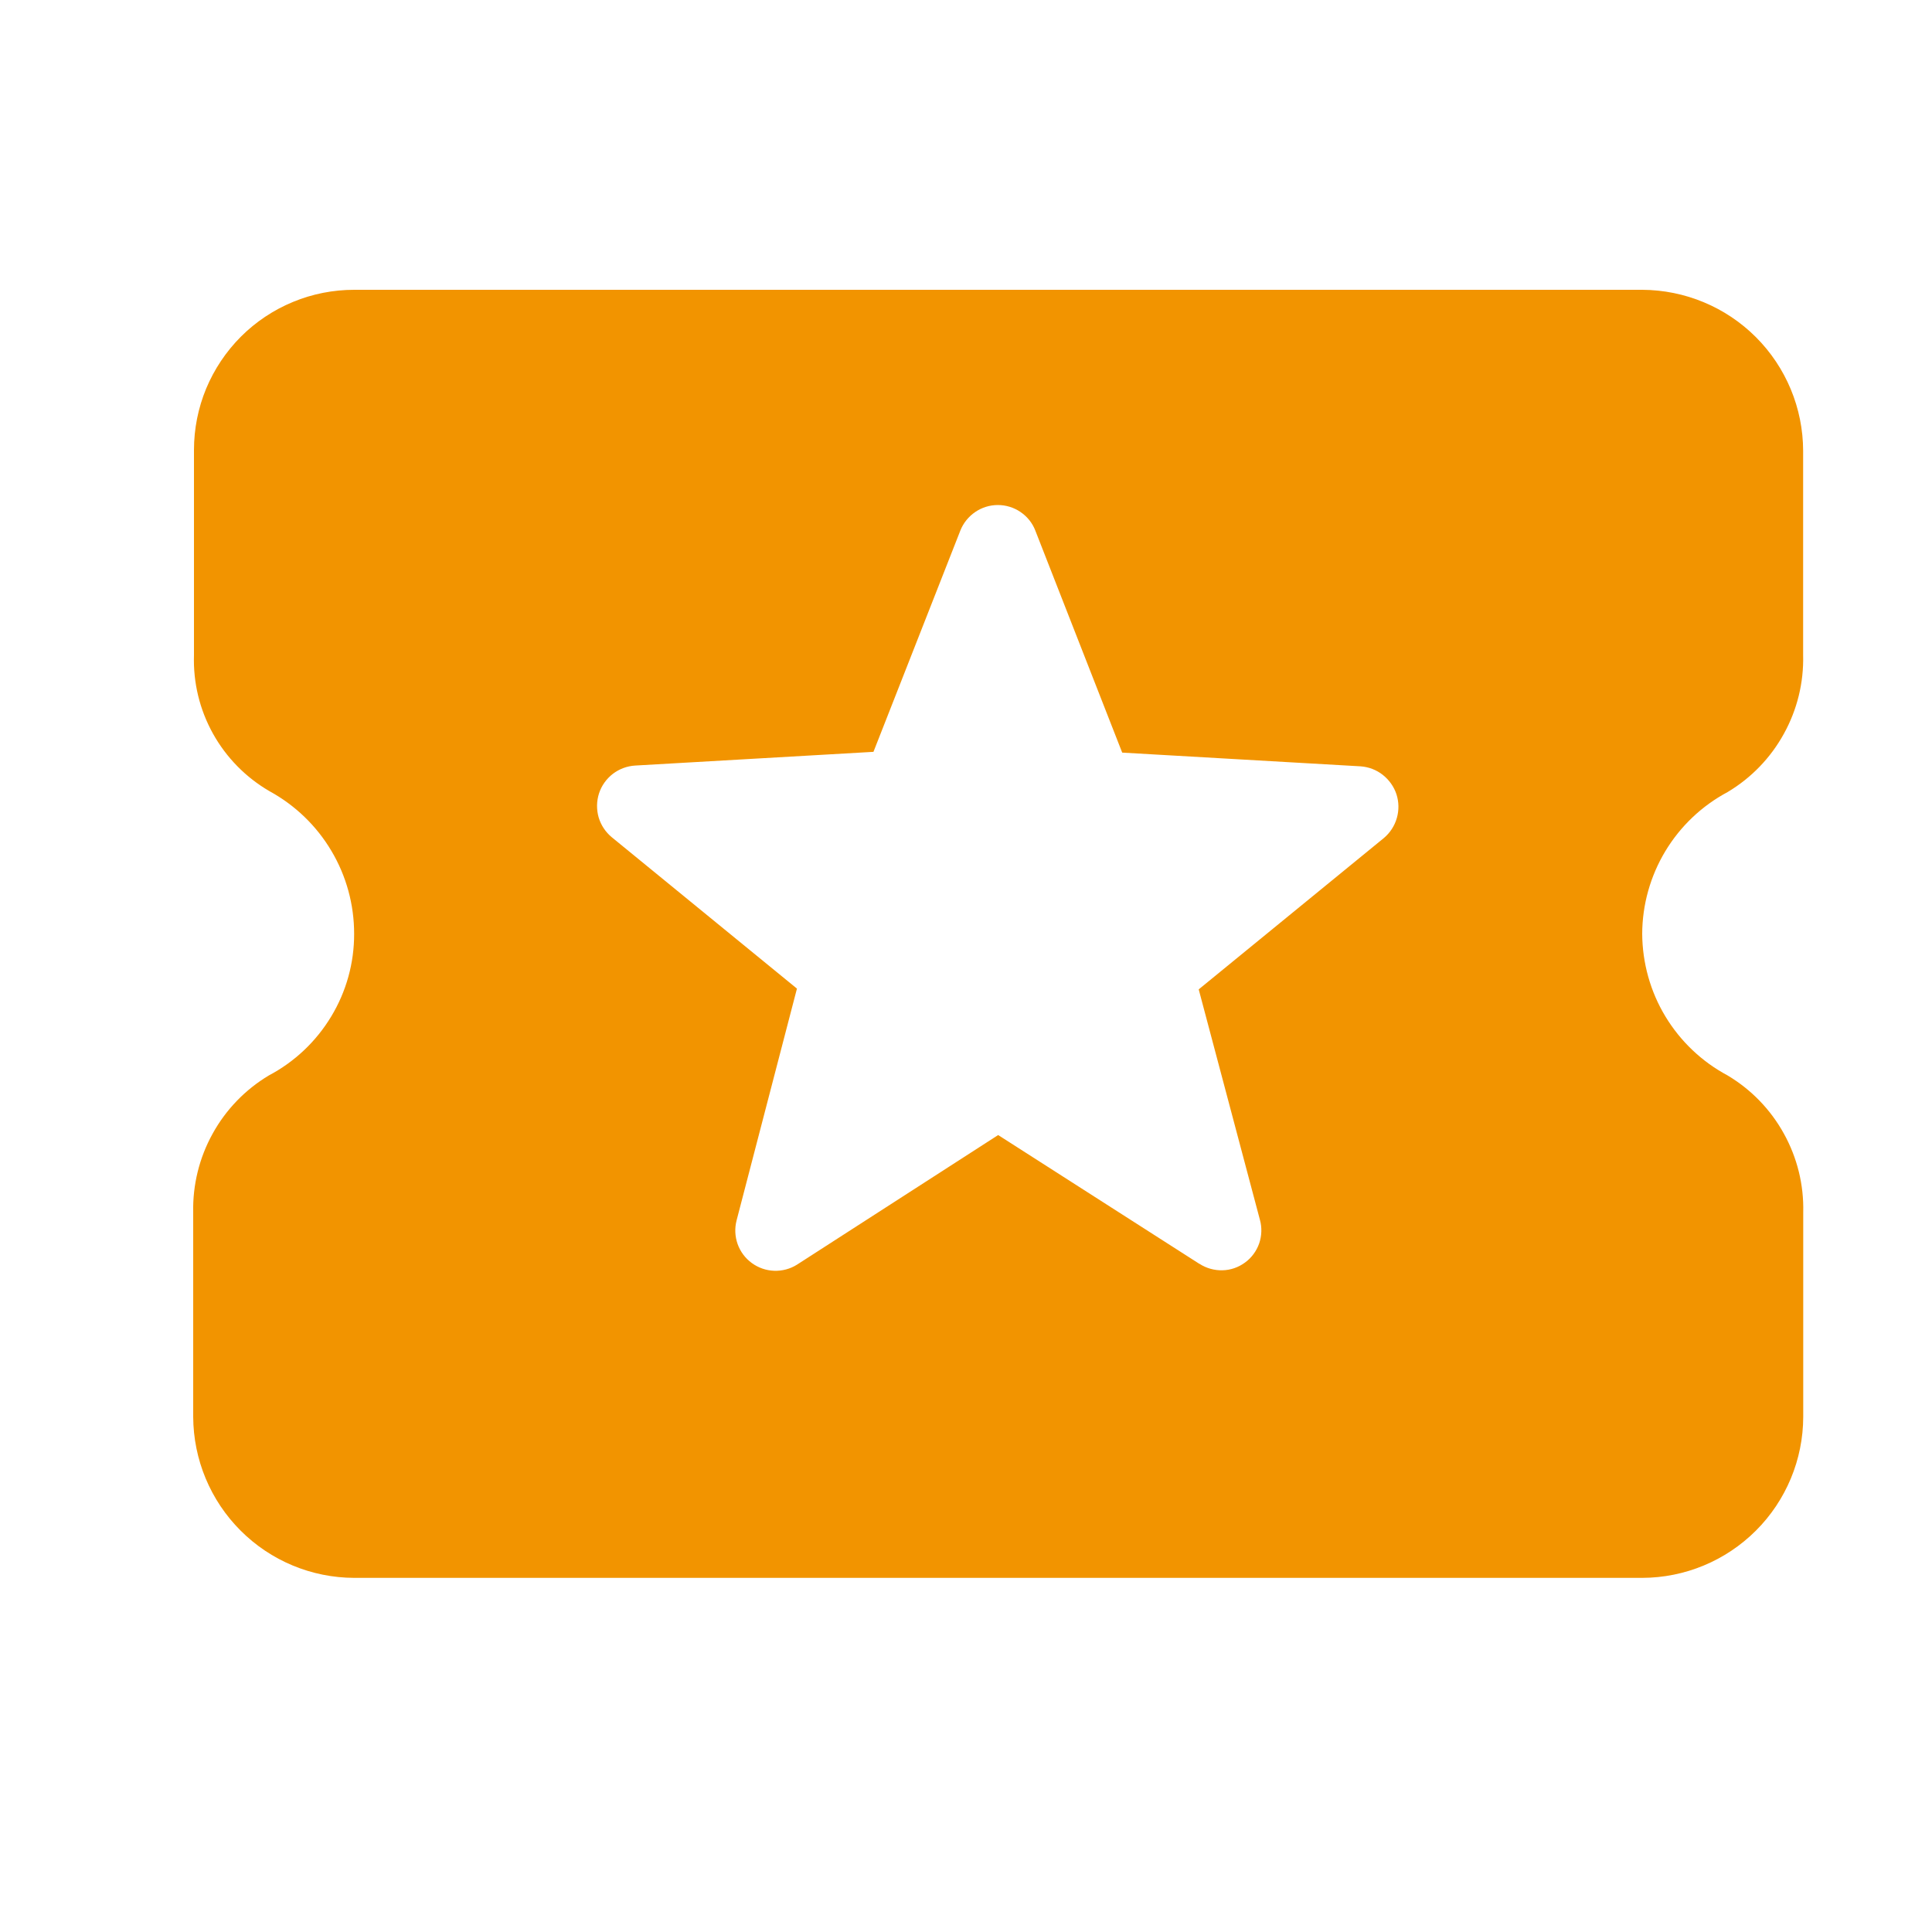 <svg width="20" height="20" viewBox="0 0 20 20" fill="none" xmlns="http://www.w3.org/2000/svg">
<g id="icon-voucher">
<path id="shape" d="M17 9.667C17.001 9.366 17.084 9.07 17.239 8.812C17.395 8.553 17.617 8.342 17.883 8.2C18.128 8.054 18.329 7.846 18.466 7.597C18.604 7.348 18.673 7.067 18.666 6.783V4.667C18.665 4.225 18.489 3.802 18.177 3.49C17.865 3.178 17.442 3.002 17 3H3.667C3.45 3 3.234 3.042 3.032 3.126C2.831 3.209 2.648 3.331 2.494 3.485C2.34 3.639 2.218 3.822 2.134 4.023C2.051 4.224 2.008 4.44 2.008 4.658V6.783C1.999 7.067 2.067 7.347 2.205 7.595C2.343 7.843 2.546 8.049 2.791 8.191C3.056 8.336 3.277 8.549 3.431 8.809C3.585 9.068 3.666 9.364 3.666 9.666C3.667 9.968 3.585 10.264 3.429 10.522C3.273 10.781 3.05 10.992 2.783 11.133C2.539 11.279 2.338 11.487 2.201 11.736C2.063 11.985 1.994 12.266 2 12.55V14.667C2.002 15.109 2.178 15.532 2.49 15.844C2.802 16.157 3.226 16.333 3.667 16.334H17C17.442 16.333 17.865 16.157 18.178 15.844C18.49 15.532 18.666 15.109 18.667 14.667V12.55C18.674 12.266 18.605 11.985 18.467 11.736C18.33 11.487 18.129 11.279 17.884 11.133C17.618 10.991 17.396 10.78 17.24 10.522C17.084 10.264 17.002 9.968 17 9.667ZM12.417 13.084L10.333 11.75L8.25 13.092C8.18 13.136 8.097 13.158 8.014 13.155C7.93 13.152 7.85 13.124 7.783 13.075C7.715 13.026 7.664 12.957 7.636 12.879C7.608 12.8 7.604 12.715 7.625 12.634L8.25 10.234L6.333 8.667C6.268 8.613 6.221 8.542 6.197 8.461C6.174 8.38 6.175 8.294 6.201 8.213C6.227 8.133 6.277 8.063 6.344 8.011C6.411 7.96 6.491 7.93 6.575 7.925L9.042 7.783L9.942 5.491C9.973 5.413 10.027 5.347 10.096 5.3C10.165 5.253 10.246 5.228 10.33 5.228C10.413 5.228 10.495 5.253 10.564 5.3C10.633 5.347 10.687 5.413 10.717 5.491L11.617 7.791L14.084 7.933C14.168 7.939 14.248 7.969 14.314 8.021C14.38 8.073 14.43 8.143 14.456 8.222C14.482 8.302 14.483 8.388 14.46 8.468C14.437 8.549 14.39 8.621 14.326 8.675L12.409 10.242L13.042 12.625C13.065 12.706 13.062 12.792 13.035 12.872C13.007 12.951 12.956 13.021 12.888 13.07C12.82 13.12 12.739 13.148 12.655 13.15C12.571 13.152 12.488 13.129 12.417 13.083V13.084Z" fill="#F29400"/>
</g>
</svg>
